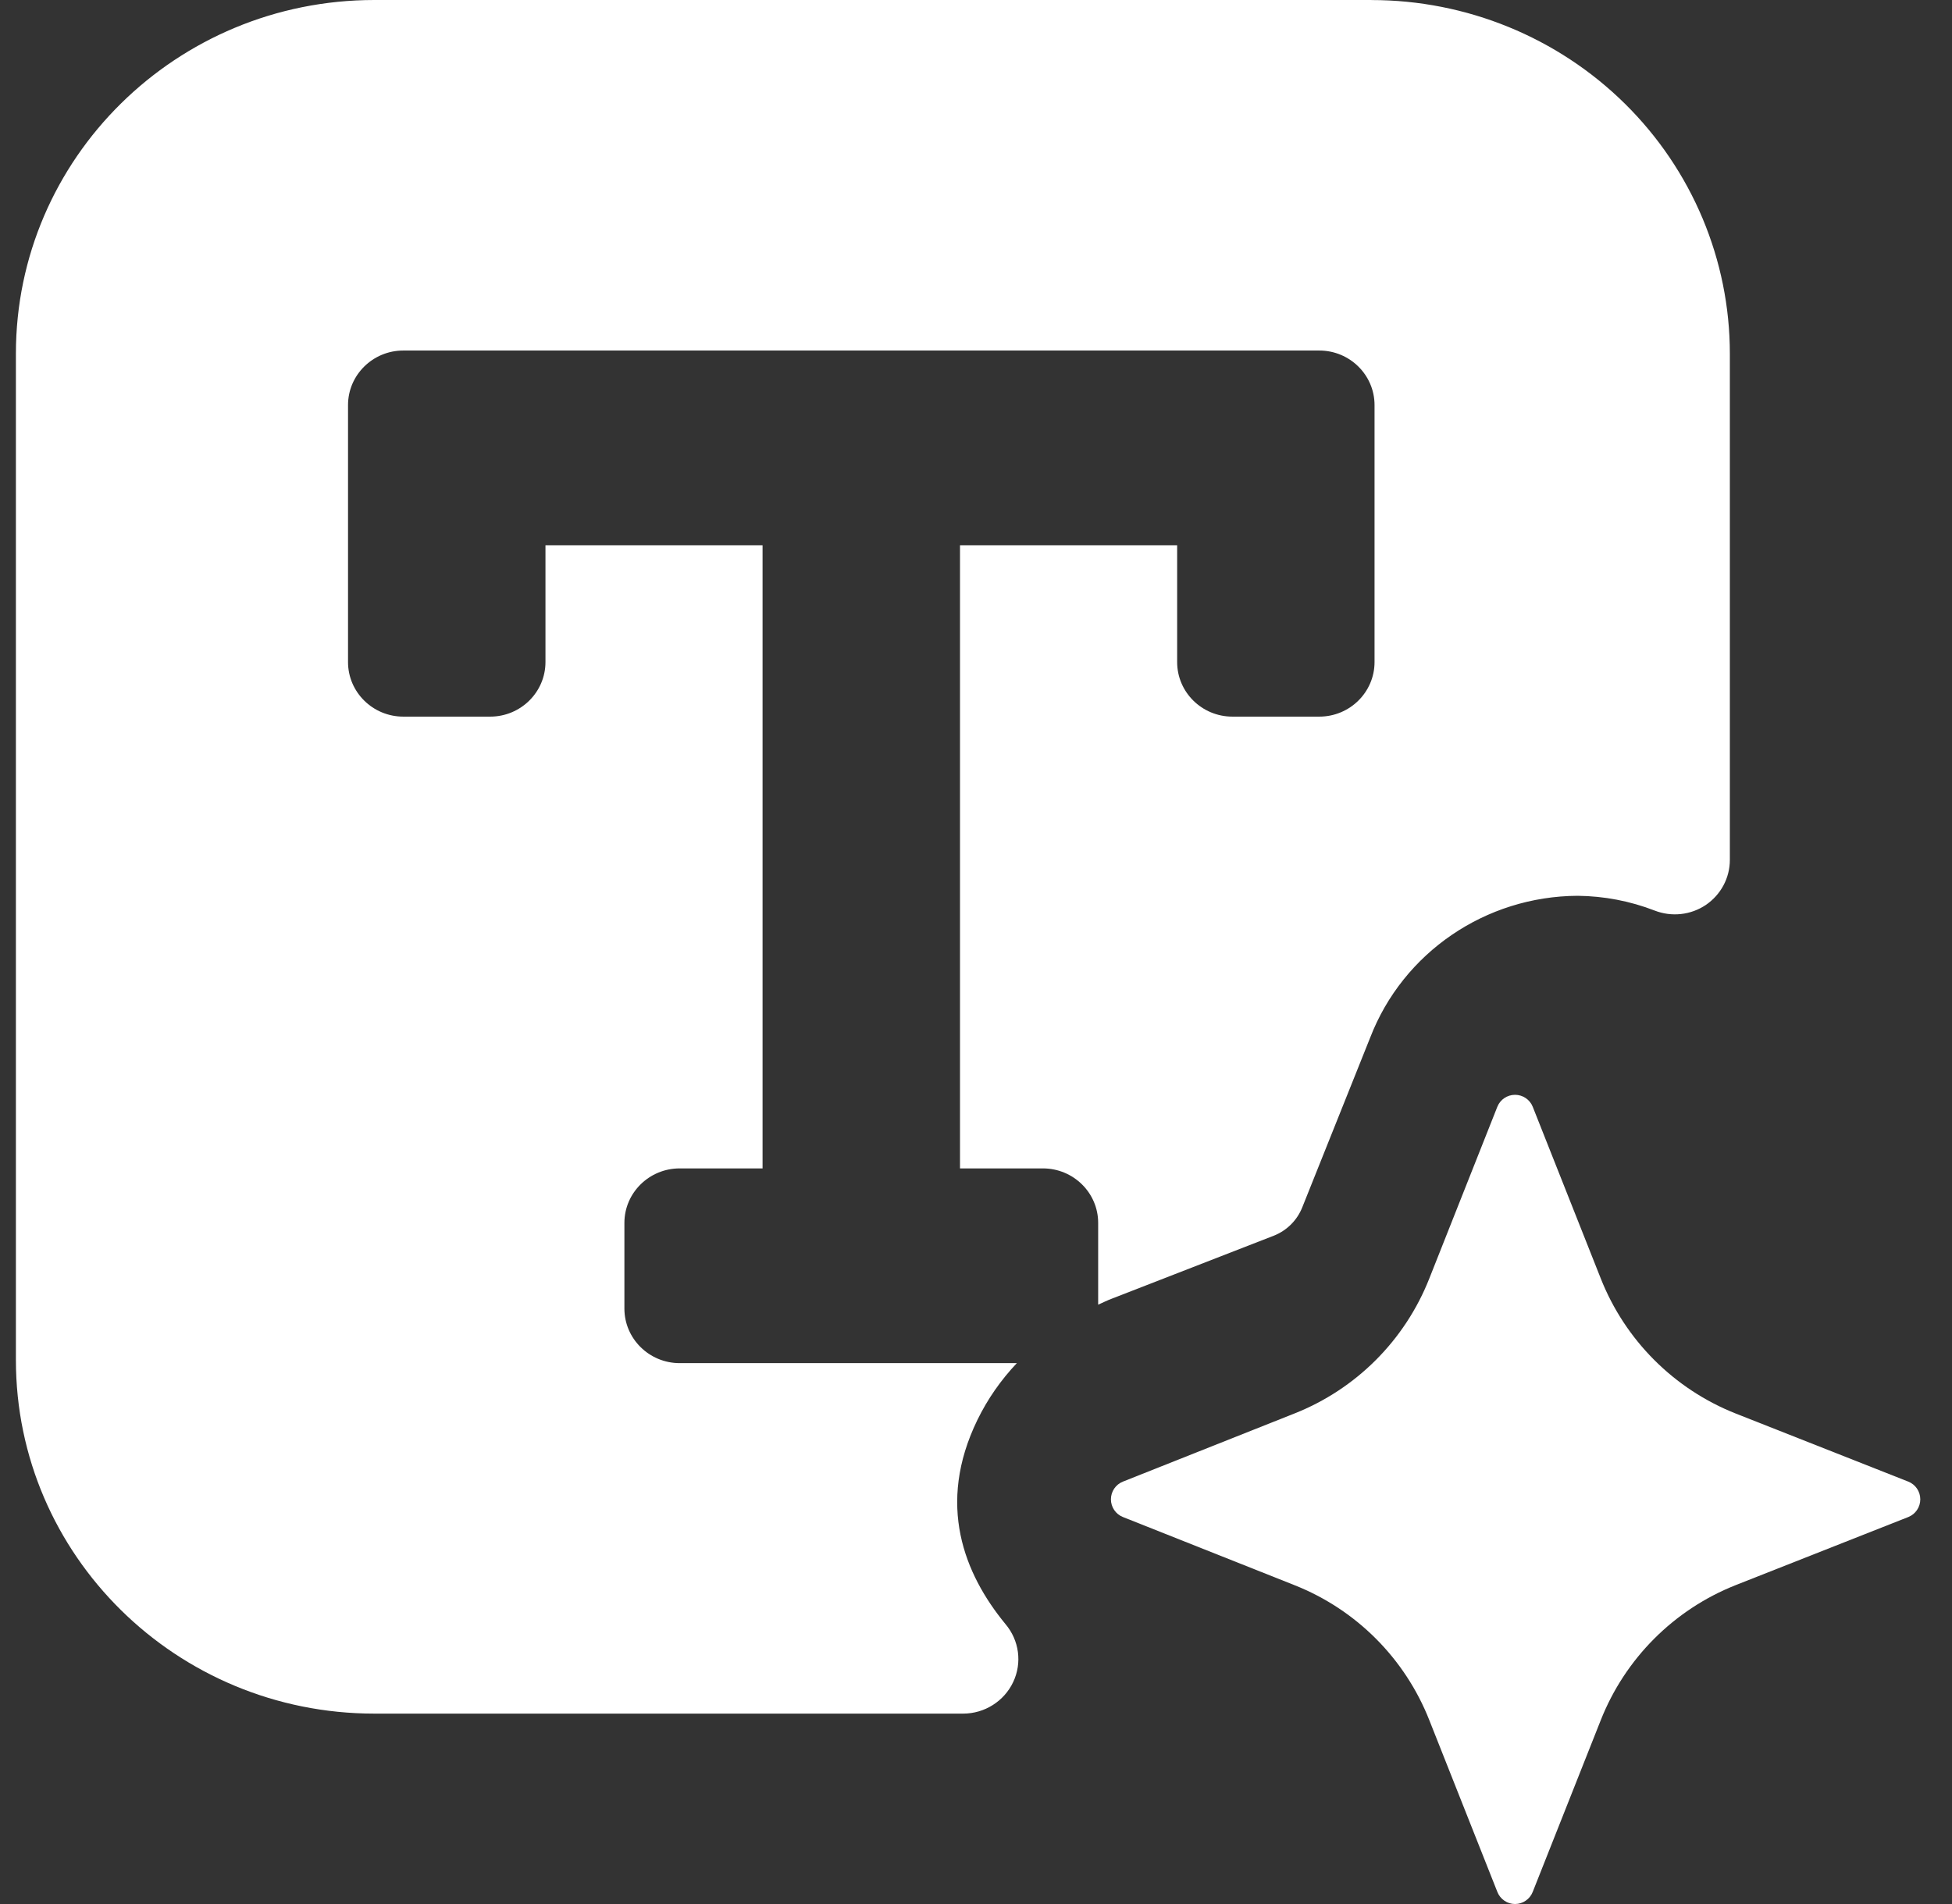 <svg width="41" height="40" viewBox="0 0 41 40" fill="none" xmlns="http://www.w3.org/2000/svg">
<rect x="0" y="0" width="41" height="40" fill="#333333" stroke="none"/>
<path d="M28.805 0H7.864C3.705 0 0.334 3.326 0.334 7.429V28.571C0.334 32.674 3.705 36 7.864 36H20.23C20.68 36 21.091 35.74 21.281 35.337C21.472 34.934 21.408 34.46 21.118 34.118C20.251 33.063 19.666 31.606 20.529 29.831C20.742 29.393 21.022 28.992 21.358 28.637H14.276C13.636 28.637 13.115 28.123 13.115 27.491V25.691C13.115 25.059 13.636 24.546 14.276 24.546H16.017V11.455H11.457V13.909C11.457 14.541 10.936 15.055 10.296 15.055H8.471C7.831 15.055 7.31 14.541 7.31 13.909V8.51C7.31 7.878 7.831 7.364 8.471 7.364H27.71C28.351 7.364 28.871 7.878 28.871 8.51V13.909C28.871 14.541 28.351 15.055 27.71 15.055H25.886C25.245 15.055 24.725 14.541 24.725 13.909V11.455H20.164V24.546H21.905C22.546 24.546 23.066 25.059 23.066 25.691V27.409C23.166 27.364 23.265 27.315 23.365 27.278L26.752 25.961C27.028 25.853 27.245 25.636 27.353 25.364L28.78 21.797C29.47 20.011 31.201 18.829 33.137 18.819C33.691 18.825 34.238 18.929 34.754 19.129C35.111 19.268 35.513 19.224 35.83 19.011C36.145 18.796 36.334 18.444 36.334 18.066V7.43C36.334 5.46 35.54 3.57 34.128 2.177C32.716 0.784 30.801 0.001 28.805 0.001L28.805 0Z" fill="white"/>
<path d="M32.194 39.744L33.622 36.139C34.134 34.842 35.162 33.813 36.458 33.3L40.082 31.87C40.234 31.81 40.334 31.662 40.334 31.498C40.334 31.334 40.234 31.186 40.082 31.126L36.458 29.696C35.162 29.183 34.134 28.154 33.622 26.857L32.194 23.252C32.134 23.1 31.986 23 31.822 23C31.658 23 31.51 23.1 31.45 23.252L30.022 26.857C29.51 28.156 28.484 29.183 27.186 29.696L23.586 31.126C23.434 31.186 23.334 31.334 23.334 31.498C23.334 31.662 23.434 31.81 23.586 31.87L27.186 33.3C28.484 33.813 29.51 34.84 30.022 36.139L31.45 39.744C31.51 39.898 31.658 40 31.822 40C31.986 40 32.134 39.898 32.194 39.744Z" fill="white"/>
</svg>
